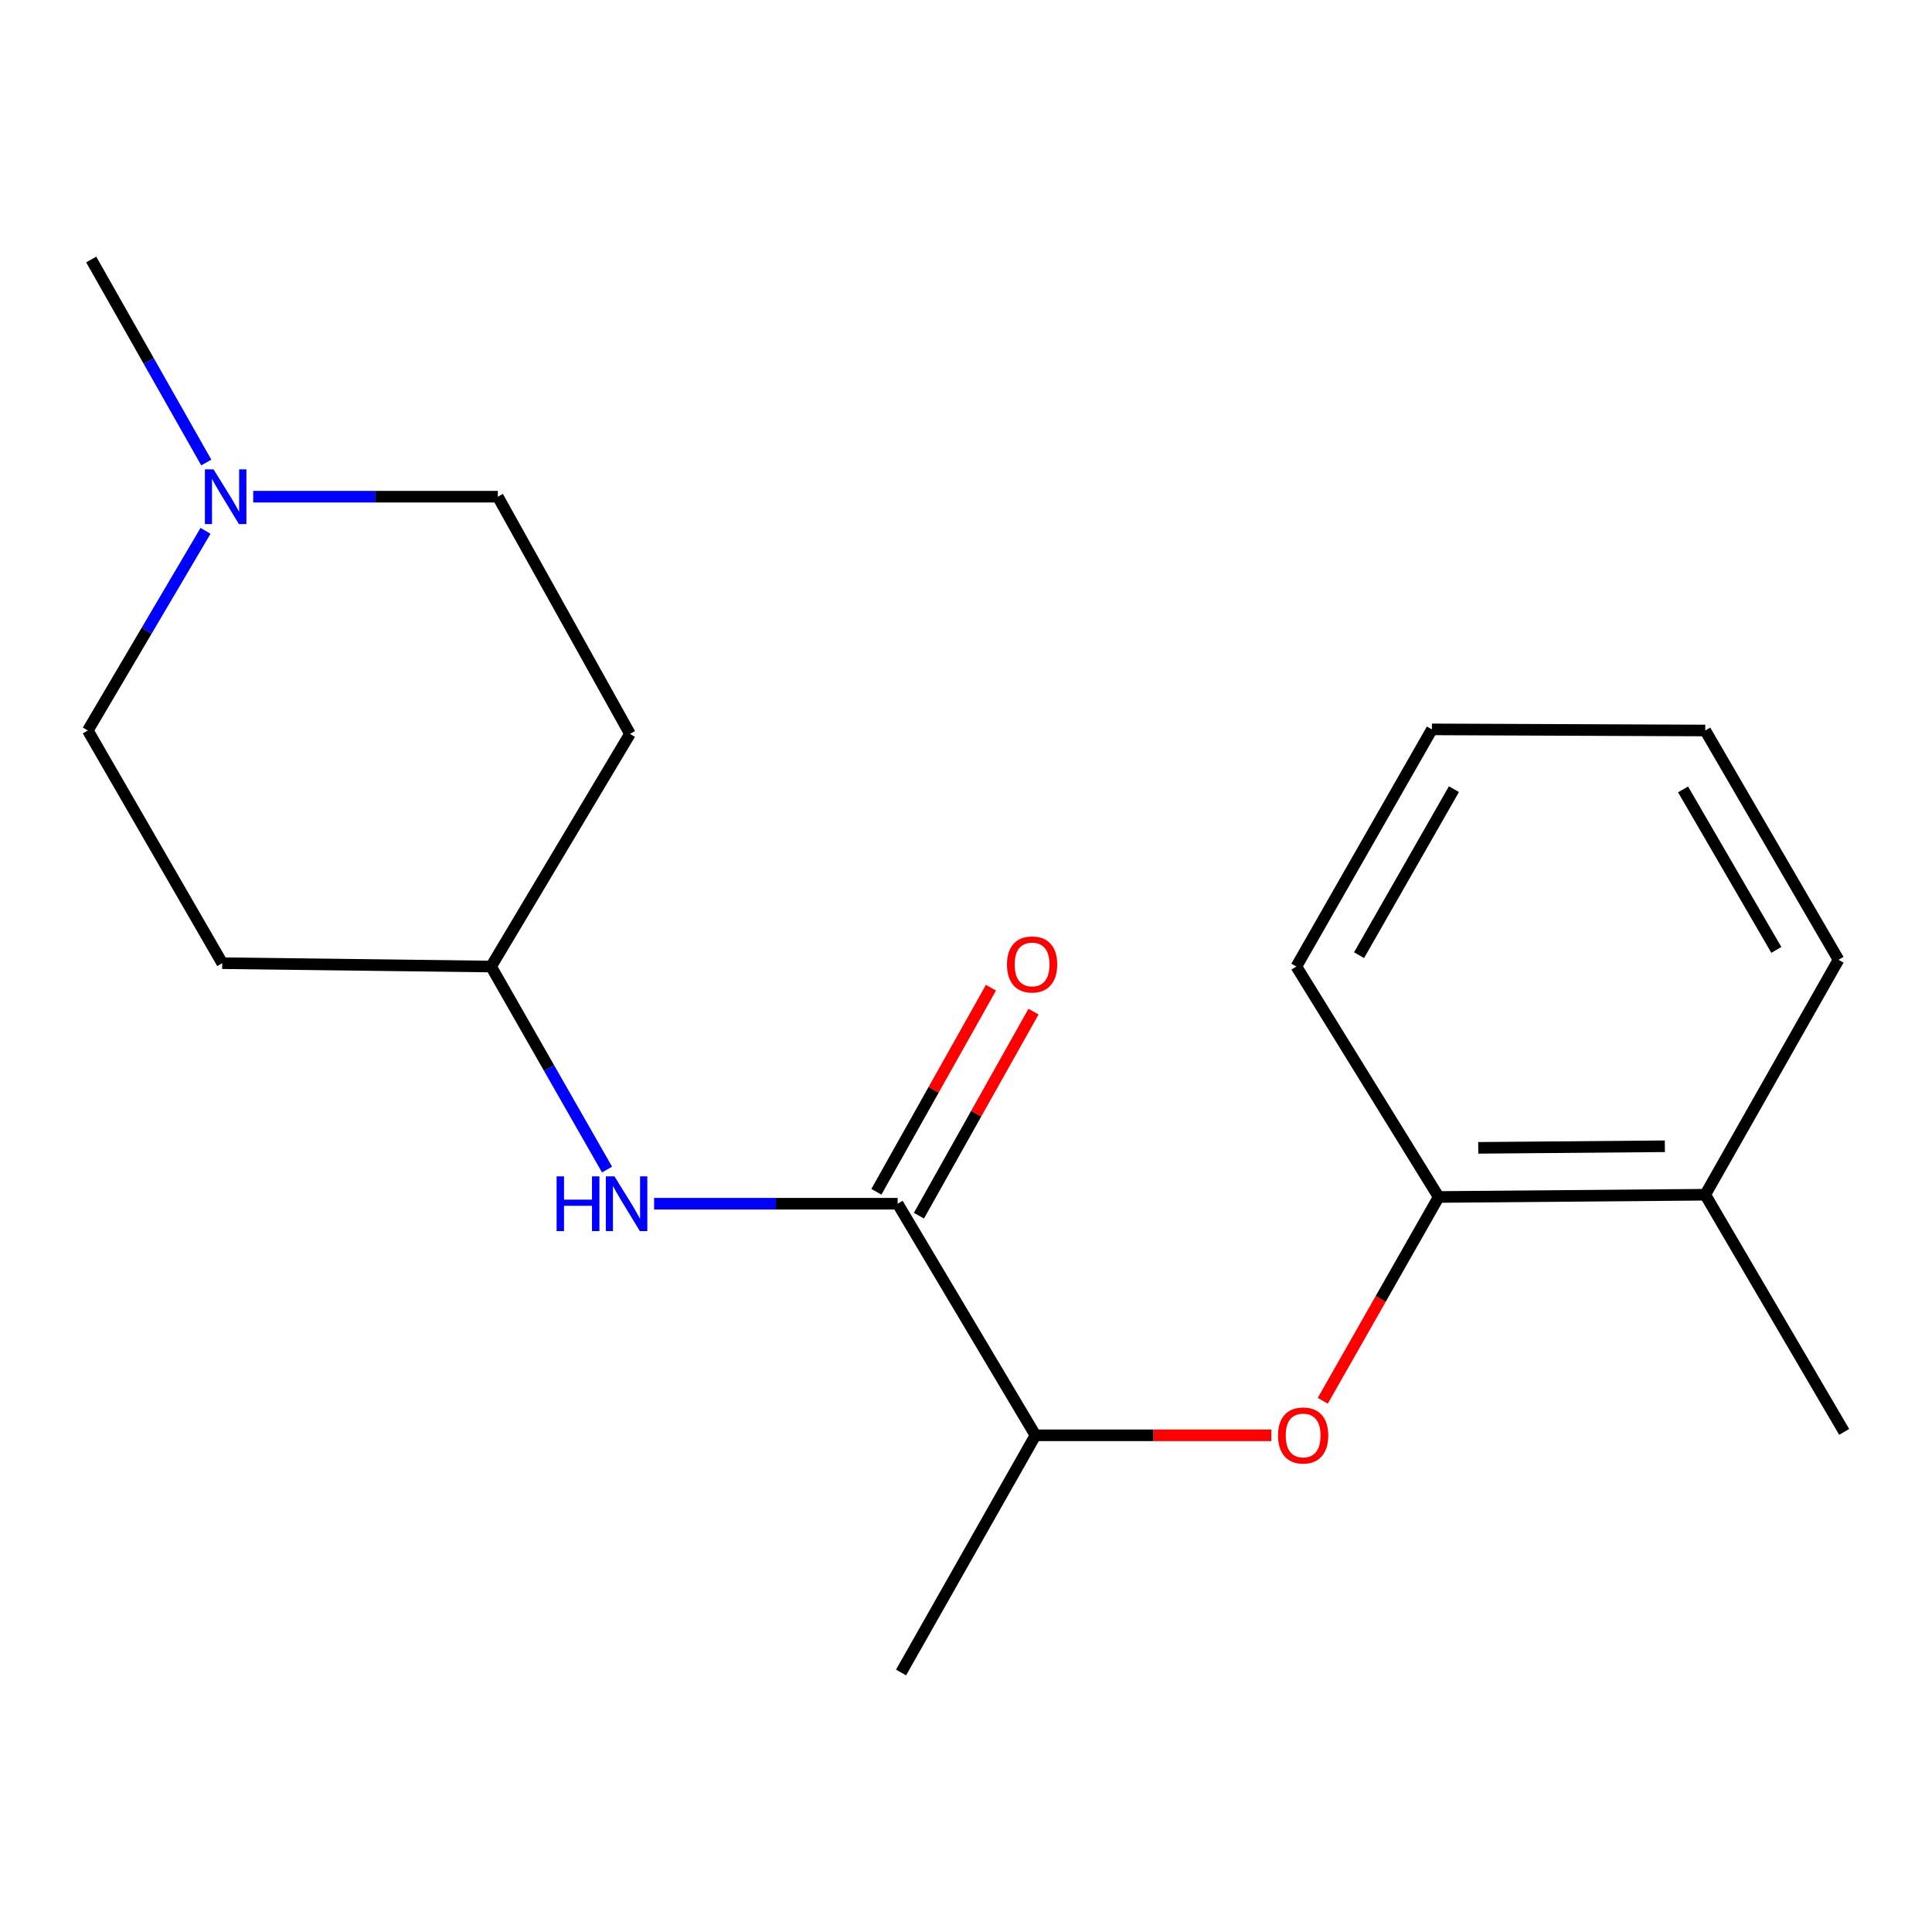 <?xml version='1.0' encoding='iso-8859-1'?>
<svg version='1.1' baseProfile='full'
              xmlns='http://www.w3.org/2000/svg'
                      xmlns:rdkit='http://www.rdkit.org/xml'
                      xmlns:xlink='http://www.w3.org/1999/xlink'
                  xml:space='preserve'
width='1000px' height='1000px' viewBox='0 0 1000 1000'>
<!-- END OF HEADER -->
<rect style='opacity:1.0;fill:#FFFFFF;stroke:none' width='1000' height='1000' x='0' y='0'> </rect>
<path class='bond-1' d='M 464.625,623.048 L 401.595,623.048' style='fill:none;fill-rule:evenodd;stroke:#000000;stroke-width:6px;stroke-linecap:butt;stroke-linejoin:miter;stroke-opacity:1' />
<path class='bond-1' d='M 401.595,623.048 L 338.564,623.048' style='fill:none;fill-rule:evenodd;stroke:#0000FF;stroke-width:6px;stroke-linecap:butt;stroke-linejoin:miter;stroke-opacity:1' />
<path class='bond-4' d='M 464.625,623.048 L 535.951,742.912' style='fill:none;fill-rule:evenodd;stroke:#000000;stroke-width:6px;stroke-linecap:butt;stroke-linejoin:miter;stroke-opacity:1' />
<path class='bond-5' d='M 475.637,629.231 L 505.288,576.422' style='fill:none;fill-rule:evenodd;stroke:#000000;stroke-width:6px;stroke-linecap:butt;stroke-linejoin:miter;stroke-opacity:1' />
<path class='bond-5' d='M 505.288,576.422 L 534.94,523.612' style='fill:none;fill-rule:evenodd;stroke:#FF0000;stroke-width:6px;stroke-linecap:butt;stroke-linejoin:miter;stroke-opacity:1' />
<path class='bond-5' d='M 453.613,616.865 L 483.264,564.056' style='fill:none;fill-rule:evenodd;stroke:#000000;stroke-width:6px;stroke-linecap:butt;stroke-linejoin:miter;stroke-opacity:1' />
<path class='bond-5' d='M 483.264,564.056 L 512.916,511.246' style='fill:none;fill-rule:evenodd;stroke:#FF0000;stroke-width:6px;stroke-linecap:butt;stroke-linejoin:miter;stroke-opacity:1' />
<path class='bond-0' d='M 658.041,742.912 L 596.996,742.912' style='fill:none;fill-rule:evenodd;stroke:#FF0000;stroke-width:6px;stroke-linecap:butt;stroke-linejoin:miter;stroke-opacity:1' />
<path class='bond-0' d='M 596.996,742.912 L 535.951,742.912' style='fill:none;fill-rule:evenodd;stroke:#000000;stroke-width:6px;stroke-linecap:butt;stroke-linejoin:miter;stroke-opacity:1' />
<path class='bond-3' d='M 684.665,725.044 L 714.658,672.299' style='fill:none;fill-rule:evenodd;stroke:#FF0000;stroke-width:6px;stroke-linecap:butt;stroke-linejoin:miter;stroke-opacity:1' />
<path class='bond-3' d='M 714.658,672.299 L 744.652,619.554' style='fill:none;fill-rule:evenodd;stroke:#000000;stroke-width:6px;stroke-linecap:butt;stroke-linejoin:miter;stroke-opacity:1' />
<path class='bond-7' d='M 314.208,605.354 L 284.196,552.817' style='fill:none;fill-rule:evenodd;stroke:#0000FF;stroke-width:6px;stroke-linecap:butt;stroke-linejoin:miter;stroke-opacity:1' />
<path class='bond-7' d='M 284.196,552.817 L 254.184,500.281' style='fill:none;fill-rule:evenodd;stroke:#000000;stroke-width:6px;stroke-linecap:butt;stroke-linejoin:miter;stroke-opacity:1' />
<path class='bond-2' d='M 106.376,274.76 L 75.915,326.431' style='fill:none;fill-rule:evenodd;stroke:#0000FF;stroke-width:6px;stroke-linecap:butt;stroke-linejoin:miter;stroke-opacity:1' />
<path class='bond-2' d='M 75.915,326.431 L 45.455,378.102' style='fill:none;fill-rule:evenodd;stroke:#000000;stroke-width:6px;stroke-linecap:butt;stroke-linejoin:miter;stroke-opacity:1' />
<path class='bond-12' d='M 106.769,239.4 L 76.989,186.86' style='fill:none;fill-rule:evenodd;stroke:#0000FF;stroke-width:6px;stroke-linecap:butt;stroke-linejoin:miter;stroke-opacity:1' />
<path class='bond-12' d='M 76.989,186.86 L 47.209,134.321' style='fill:none;fill-rule:evenodd;stroke:#000000;stroke-width:6px;stroke-linecap:butt;stroke-linejoin:miter;stroke-opacity:1' />
<path class='bond-19' d='M 131.056,257.088 L 194.367,257.088' style='fill:none;fill-rule:evenodd;stroke:#0000FF;stroke-width:6px;stroke-linecap:butt;stroke-linejoin:miter;stroke-opacity:1' />
<path class='bond-19' d='M 194.367,257.088 L 257.678,257.088' style='fill:none;fill-rule:evenodd;stroke:#000000;stroke-width:6px;stroke-linecap:butt;stroke-linejoin:miter;stroke-opacity:1' />
<path class='bond-6' d='M 744.652,619.554 L 882.63,618.39' style='fill:none;fill-rule:evenodd;stroke:#000000;stroke-width:6px;stroke-linecap:butt;stroke-linejoin:miter;stroke-opacity:1' />
<path class='bond-6' d='M 765.135,594.123 L 861.72,593.307' style='fill:none;fill-rule:evenodd;stroke:#000000;stroke-width:6px;stroke-linecap:butt;stroke-linejoin:miter;stroke-opacity:1' />
<path class='bond-13' d='M 744.652,619.554 L 670.997,500.281' style='fill:none;fill-rule:evenodd;stroke:#000000;stroke-width:6px;stroke-linecap:butt;stroke-linejoin:miter;stroke-opacity:1' />
<path class='bond-14' d='M 535.951,742.912 L 466.379,865.679' style='fill:none;fill-rule:evenodd;stroke:#000000;stroke-width:6px;stroke-linecap:butt;stroke-linejoin:miter;stroke-opacity:1' />
<path class='bond-15' d='M 882.63,618.39 L 954.545,741.144' style='fill:none;fill-rule:evenodd;stroke:#000000;stroke-width:6px;stroke-linecap:butt;stroke-linejoin:miter;stroke-opacity:1' />
<path class='bond-16' d='M 882.63,618.39 L 951.613,496.773' style='fill:none;fill-rule:evenodd;stroke:#000000;stroke-width:6px;stroke-linecap:butt;stroke-linejoin:miter;stroke-opacity:1' />
<path class='bond-8' d='M 254.184,500.281 L 326.071,379.856' style='fill:none;fill-rule:evenodd;stroke:#000000;stroke-width:6px;stroke-linecap:butt;stroke-linejoin:miter;stroke-opacity:1' />
<path class='bond-9' d='M 254.184,500.281 L 115.026,498.541' style='fill:none;fill-rule:evenodd;stroke:#000000;stroke-width:6px;stroke-linecap:butt;stroke-linejoin:miter;stroke-opacity:1' />
<path class='bond-10' d='M 326.071,379.856 L 257.678,257.088' style='fill:none;fill-rule:evenodd;stroke:#000000;stroke-width:6px;stroke-linecap:butt;stroke-linejoin:miter;stroke-opacity:1' />
<path class='bond-11' d='M 115.026,498.541 L 45.455,378.102' style='fill:none;fill-rule:evenodd;stroke:#000000;stroke-width:6px;stroke-linecap:butt;stroke-linejoin:miter;stroke-opacity:1' />
<path class='bond-17' d='M 670.997,500.281 L 741.144,377.527' style='fill:none;fill-rule:evenodd;stroke:#000000;stroke-width:6px;stroke-linecap:butt;stroke-linejoin:miter;stroke-opacity:1' />
<path class='bond-17' d='M 703.449,494.399 L 752.551,408.472' style='fill:none;fill-rule:evenodd;stroke:#000000;stroke-width:6px;stroke-linecap:butt;stroke-linejoin:miter;stroke-opacity:1' />
<path class='bond-20' d='M 951.613,496.773 L 882.63,378.102' style='fill:none;fill-rule:evenodd;stroke:#000000;stroke-width:6px;stroke-linecap:butt;stroke-linejoin:miter;stroke-opacity:1' />
<path class='bond-20' d='M 919.429,491.666 L 871.141,408.596' style='fill:none;fill-rule:evenodd;stroke:#000000;stroke-width:6px;stroke-linecap:butt;stroke-linejoin:miter;stroke-opacity:1' />
<path class='bond-18' d='M 741.144,377.527 L 882.63,378.102' style='fill:none;fill-rule:evenodd;stroke:#000000;stroke-width:6px;stroke-linecap:butt;stroke-linejoin:miter;stroke-opacity:1' />
<path  class='atom-1' d='M 661.505 742.992
Q 661.505 736.192, 664.865 732.392
Q 668.225 728.592, 674.505 728.592
Q 680.785 728.592, 684.145 732.392
Q 687.505 736.192, 687.505 742.992
Q 687.505 749.872, 684.105 753.792
Q 680.705 757.672, 674.505 757.672
Q 668.265 757.672, 664.865 753.792
Q 661.505 749.912, 661.505 742.992
M 674.505 754.472
Q 678.825 754.472, 681.145 751.592
Q 683.505 748.672, 683.505 742.992
Q 683.505 737.432, 681.145 734.632
Q 678.825 731.792, 674.505 731.792
Q 670.185 731.792, 667.825 734.592
Q 665.505 737.392, 665.505 742.992
Q 665.505 748.712, 667.825 751.592
Q 670.185 754.472, 674.505 754.472
' fill='#FF0000'/>
<path  class='atom-2' d='M 288.097 608.888
L 291.937 608.888
L 291.937 620.928
L 306.417 620.928
L 306.417 608.888
L 310.257 608.888
L 310.257 637.208
L 306.417 637.208
L 306.417 624.128
L 291.937 624.128
L 291.937 637.208
L 288.097 637.208
L 288.097 608.888
' fill='#0000FF'/>
<path  class='atom-2' d='M 318.057 608.888
L 327.337 623.888
Q 328.257 625.368, 329.737 628.048
Q 331.217 630.728, 331.297 630.888
L 331.297 608.888
L 335.057 608.888
L 335.057 637.208
L 331.177 637.208
L 321.217 620.808
Q 320.057 618.888, 318.817 616.688
Q 317.617 614.488, 317.257 613.808
L 317.257 637.208
L 313.577 637.208
L 313.577 608.888
L 318.057 608.888
' fill='#0000FF'/>
<path  class='atom-3' d='M 110.534 242.928
L 119.814 257.928
Q 120.734 259.408, 122.214 262.088
Q 123.694 264.768, 123.774 264.928
L 123.774 242.928
L 127.534 242.928
L 127.534 271.248
L 123.654 271.248
L 113.694 254.848
Q 112.534 252.928, 111.294 250.728
Q 110.094 248.528, 109.734 247.848
L 109.734 271.248
L 106.054 271.248
L 106.054 242.928
L 110.534 242.928
' fill='#0000FF'/>
<path  class='atom-6' d='M 521.211 499.196
Q 521.211 492.396, 524.571 488.596
Q 527.931 484.796, 534.211 484.796
Q 540.491 484.796, 543.851 488.596
Q 547.211 492.396, 547.211 499.196
Q 547.211 506.076, 543.811 509.996
Q 540.411 513.876, 534.211 513.876
Q 527.971 513.876, 524.571 509.996
Q 521.211 506.116, 521.211 499.196
M 534.211 510.676
Q 538.531 510.676, 540.851 507.796
Q 543.211 504.876, 543.211 499.196
Q 543.211 493.636, 540.851 490.836
Q 538.531 487.996, 534.211 487.996
Q 529.891 487.996, 527.531 490.796
Q 525.211 493.596, 525.211 499.196
Q 525.211 504.916, 527.531 507.796
Q 529.891 510.676, 534.211 510.676
' fill='#FF0000'/>
</svg>

